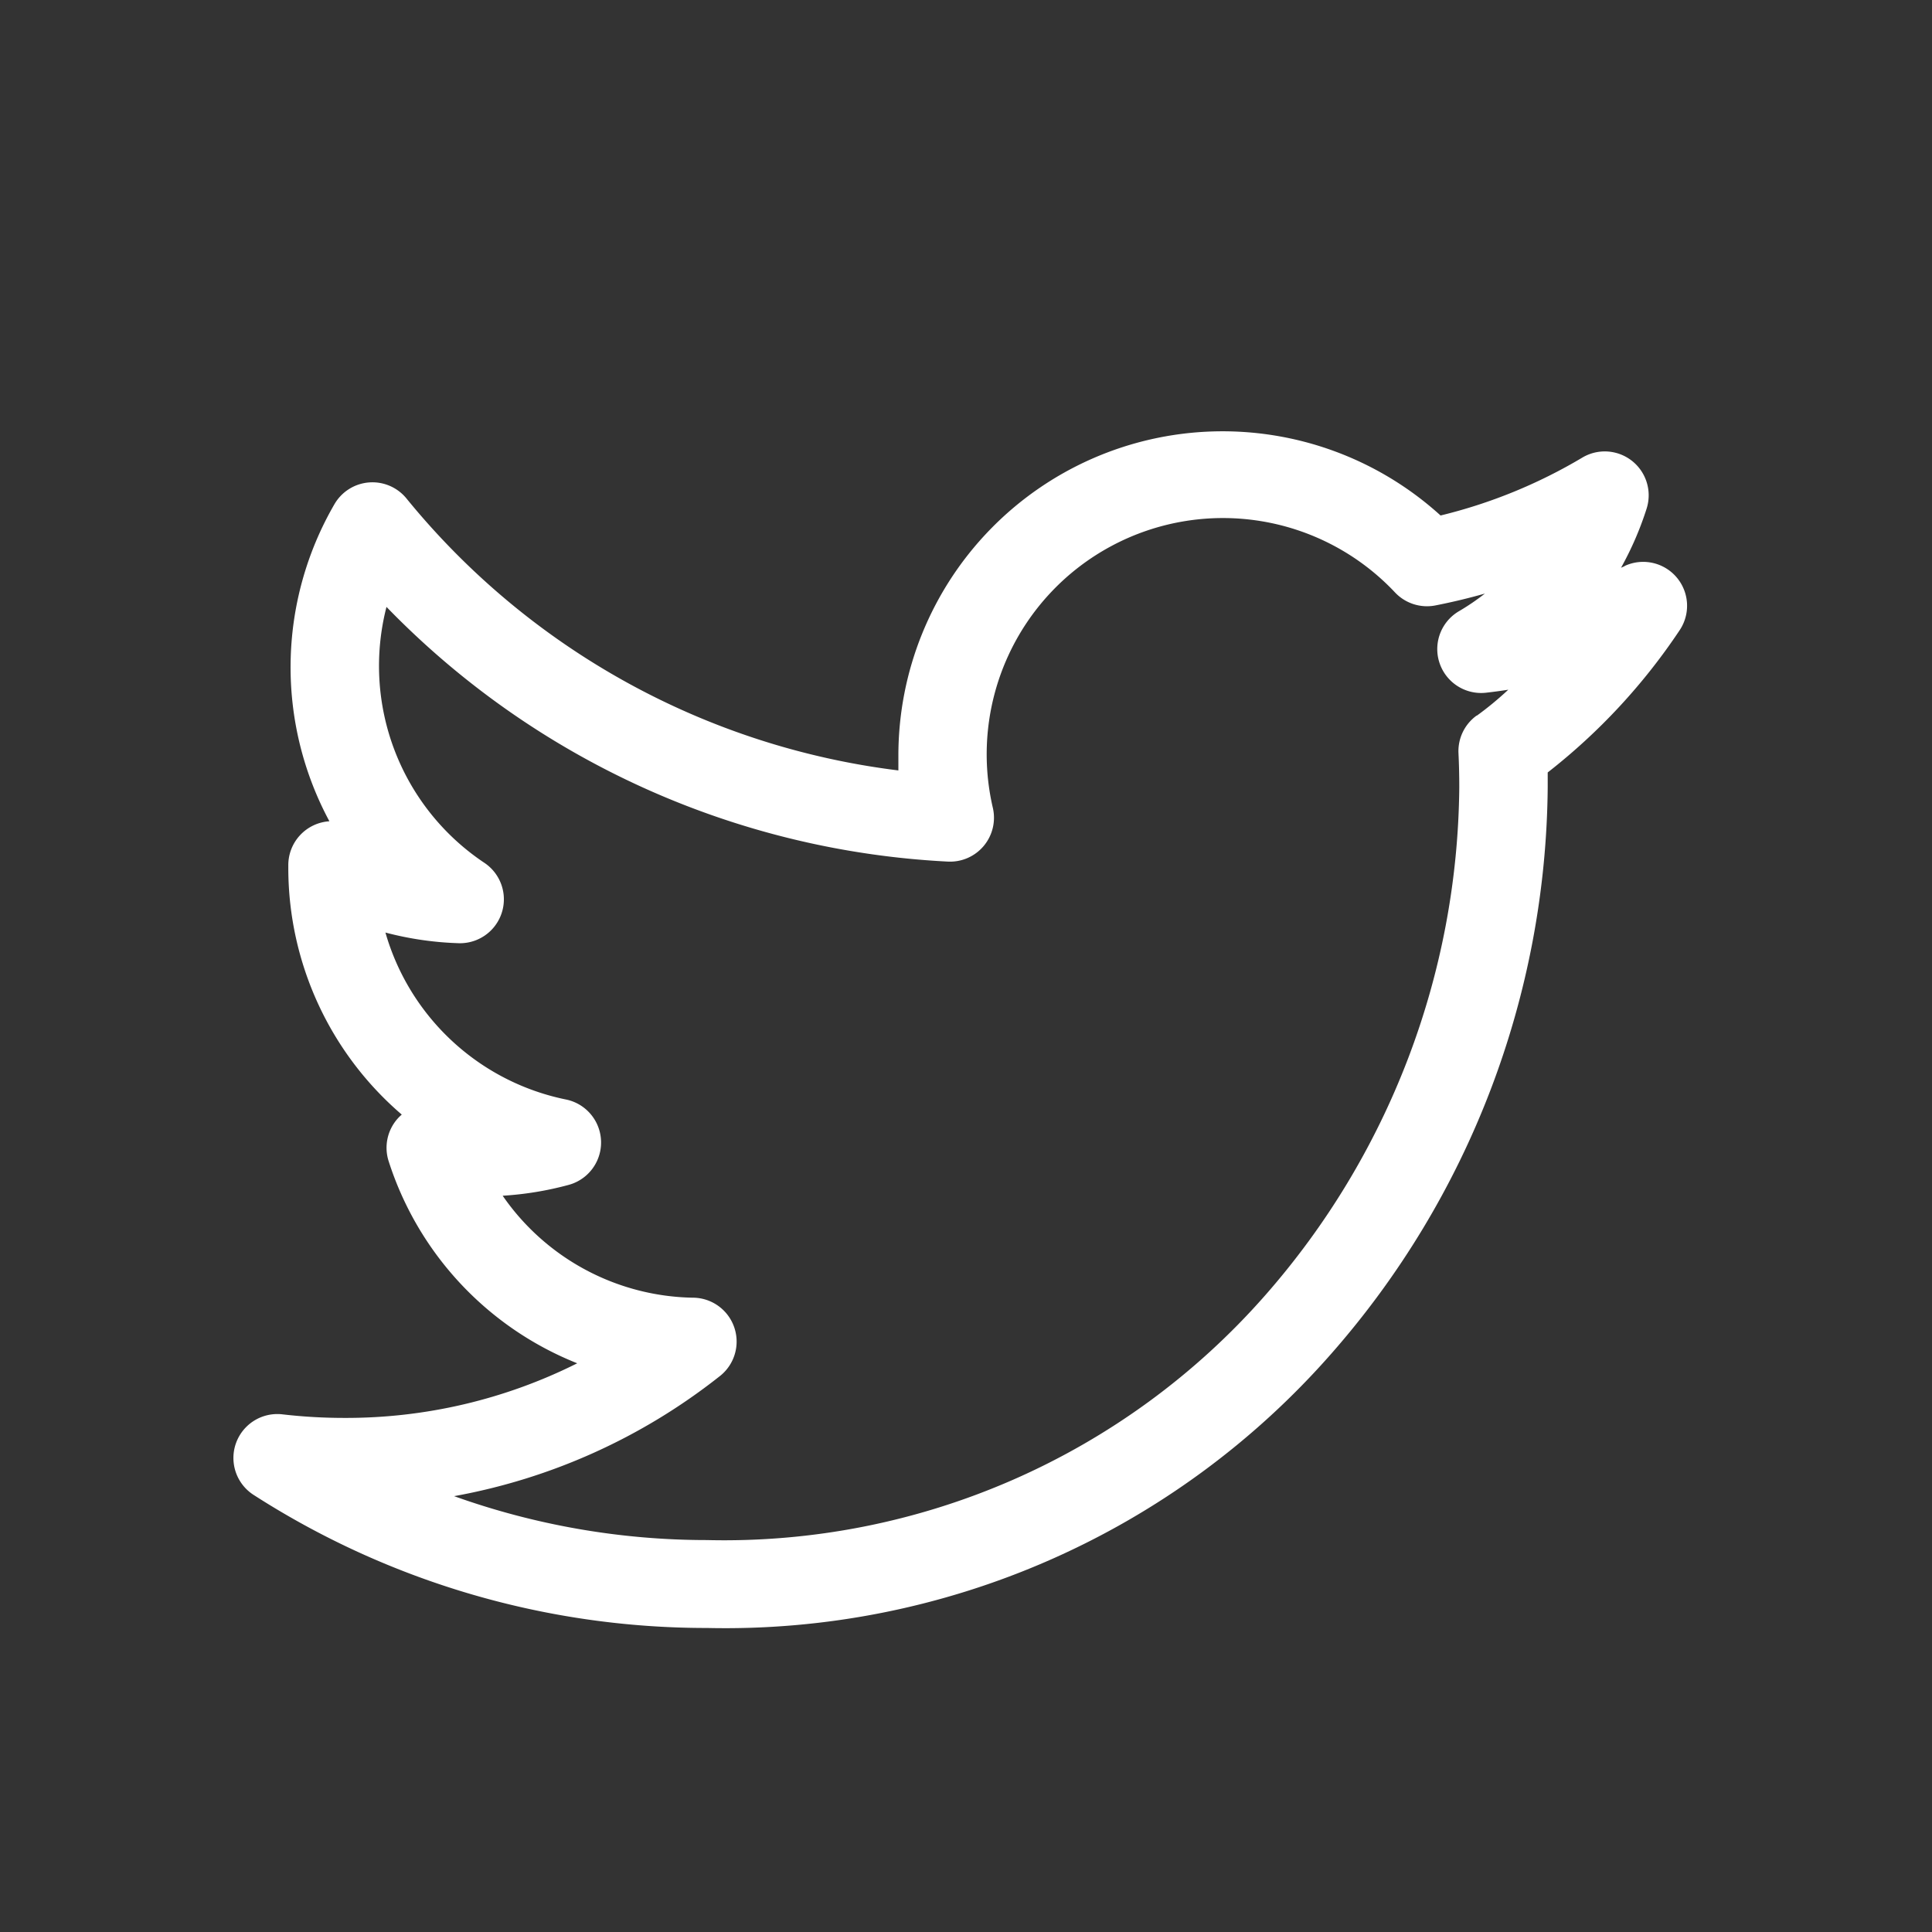 <svg xmlns="http://www.w3.org/2000/svg" width="22" height="22" viewBox="0 0 22 22"><rect x="0" y="0" width="22" height="22" fill="#333333" stroke="none"/><defs><style>.a,.b{fill:#fff;}.a{opacity:0;}</style></defs><g transform="translate(0)"><rect class="a" width="22" height="22"/><g transform="translate(2.658 4.91)"><path class="b" d="M1256.873,160.008l-.038.017a3.67,3.67,0,0,0,.29-.669.5.5,0,0,0-.733-.584,5.851,5.851,0,0,1-1.612.658,3.692,3.692,0,0,0-6.174,2.729q0,.087,0,.174a8.578,8.578,0,0,1-5.6-3.095.5.5,0,0,0-.822.064,3.7,3.7,0,0,0-.057,3.61.5.5,0,0,0-.468.5v.04a3.7,3.7,0,0,0,1.292,2.8.484.484,0,0,0-.049.048.5.5,0,0,0-.1.484,3.686,3.686,0,0,0,2.147,2.3,5.873,5.873,0,0,1-2.652.622,6.1,6.1,0,0,1-.7-.04.5.5,0,0,0-.328.92,9.536,9.536,0,0,0,5.158,1.512,9.18,9.18,0,0,0,7.111-3.126,9.893,9.893,0,0,0,2.462-6.448c0-.057,0-.113,0-.168a6.924,6.924,0,0,0,1.5-1.616.5.5,0,0,0-.62-.737Zm-1.682,1.7a.5.5,0,0,0-.207.431c.006.123.009.25.009.387a8.877,8.877,0,0,1-2.211,5.785,8.2,8.2,0,0,1-6.359,2.786,8.542,8.542,0,0,1-2.876-.5,6.834,6.834,0,0,0,3.017-1.36.5.5,0,0,0-.3-.9,2.688,2.688,0,0,1-2.164-1.161,3.732,3.732,0,0,0,.746-.122.5.5,0,0,0-.031-.975,2.7,2.7,0,0,1-2.05-1.9,3.709,3.709,0,0,0,.822.121.5.5,0,0,0,.3-.918,2.695,2.695,0,0,1-1.11-2.911,9.576,9.576,0,0,0,6.391,2.9.5.5,0,0,0,.513-.615,2.69,2.69,0,0,1,4.58-2.45.5.5,0,0,0,.461.148q.285-.056.563-.135a2.7,2.7,0,0,1-.294.2.5.5,0,0,0,.316.928q.122-.014.244-.033Q1255.376,161.577,1255.192,161.71Z" transform="translate(-1241.034 -158.47)"/></g></g></svg>
